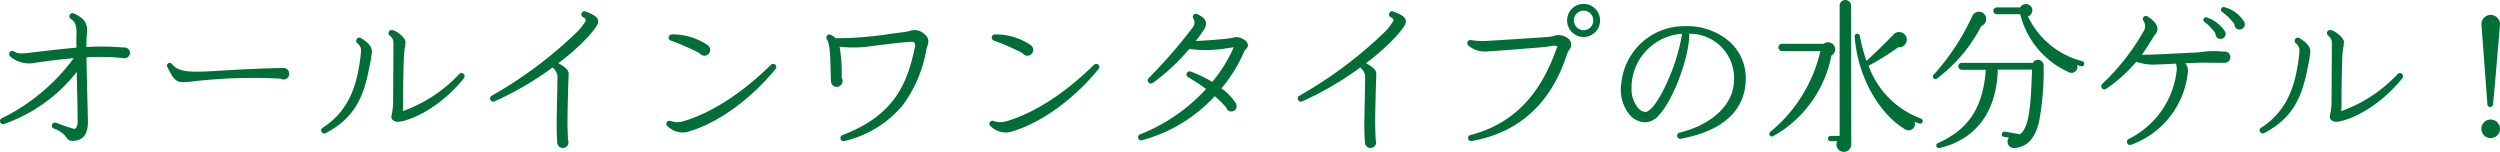 <svg xmlns="http://www.w3.org/2000/svg" width="309.53" height="18.8" viewBox="0 0 309.53 18.8">
  <path id="gel-catch" d="M17.66-10.3a.666.666,0,0,0-.66-.66h-.16a31.15,31.15,0,0,0-4.56-.06,13.872,13.872,0,0,1,.04-1.56c.2-1.26-.28-2.02-1.62-2.6a.381.381,0,0,0-.5.2.377.377,0,0,0,.14.48c.48.3.76.76.7,2.08-.02.22-.02.76,0,1.48-1.66.14-3.5.36-5.5.6-1.64.2-1.8.12-2.26-.14a.365.365,0,0,0-.52.14.4.4,0,0,0,.14.54,3.591,3.591,0,0,0,3.08.72c1.58-.22,3.14-.42,4.72-.56A24.323,24.323,0,0,1,1.8-2.2a.369.369,0,0,0-.2.48.377.377,0,0,0,.5.22,19.66,19.66,0,0,0,8.98-6.44c.02,2.06.1,4.12.1,6.16,0,.48-.16.98-.5.88a19.289,19.289,0,0,1-2.14-.74.414.414,0,0,0-.52.22.384.384,0,0,0,.22.5A3.084,3.084,0,0,1,9.78.16a.834.834,0,0,0,.74.44c1.48,0,1.96-1,1.94-2.46-.06-2.62-.14-5.26-.18-7.88a26.918,26.918,0,0,1,4.6.1A.665.665,0,0,0,17.66-10.3ZM37.38-7.76a.7.7,0,0,0-.7-.66c-2.96.04-5.92.22-7.68.32-3.68.22-5.28.3-6.16-.84a.337.337,0,0,0-.54.4c.94,1.92,1.14,2.04,3.3,1.76A64.692,64.692,0,0,1,36.32-7.1.7.7,0,0,0,37.38-7.76Zm21.64.6a.4.4,0,0,0-.06-.54.373.373,0,0,0-.52.02,17.771,17.771,0,0,1-7,4.6,6.336,6.336,0,0,0,.04-.88v-.8c0-1.46.06-4.06.1-5.1a8.233,8.233,0,0,1,.14-1.18c.04-.34.06-.52.06-.62,0-.46-1.08-1.4-1.66-1.46a.419.419,0,0,0-.38.16.4.4,0,0,0,.1.54,1.042,1.042,0,0,1,.44.96v1.78c-.02,1.46-.02,4.04-.04,5.8a9.564,9.564,0,0,1-.2,1.38.576.576,0,0,0,.14.5,1.033,1.033,0,0,0,.88.22C52.18-1.92,55.78-3.18,59.02-7.16Zm-11.4-3.3c0-.72-.68-1.24-1.34-1.66a.4.4,0,0,0-.52.08.427.427,0,0,0,.06.56,1.162,1.162,0,0,1,.46.84,16.4,16.4,0,0,1-.22,1.84c-.4,2.54-1.3,5.72-4.54,7.78a.364.364,0,0,0-.12.52.363.363,0,0,0,.5.14c3.72-1.94,4.76-4.72,5.42-8.26A13.581,13.581,0,0,0,47.62-10.46ZM75.64-14.2c0-.66-1.08-1.02-1.56-1.22a.377.377,0,0,0-.5.22.384.384,0,0,0,.22.5c.2.08.36.32.28.46a8.327,8.327,0,0,1-.9,1.2A52.371,52.371,0,0,1,62.44-4.98a.365.365,0,0,0-.16.48.384.384,0,0,0,.5.22,39.247,39.247,0,0,0,7.2-4.2,1.683,1.683,0,0,1,.62,1.02l-.06,3.24L70.5-2.18c-.02.98,0,2,.06,2.96a.7.7,0,0,0,1.4,0A.706.706,0,0,0,71.9.5c-.04-.92-.08-1.86-.06-2.78,0-.82.08-4.02.14-5.4.02-.58-.66-.98-1.28-1.34a27.321,27.321,0,0,0,3.64-3.22C75.48-13.5,75.64-13.94,75.64-14.2ZM89.5-10.66a.729.729,0,0,0-.3-.58,7.639,7.639,0,0,0-4.46-1.34.4.4,0,0,0-.38.4.384.384,0,0,0,.26.36,29.035,29.035,0,0,1,3.56,1.56.727.727,0,0,0,.6.32A.717.717,0,0,0,89.5-10.66ZM97.6-8.3a.4.4,0,0,0-.02-.52.426.426,0,0,0-.56,0c-5.36,5.3-9.8,6.72-11.04,7.04a2.408,2.408,0,0,1-1.38-.08.392.392,0,0,0-.5.2.371.371,0,0,0,.12.44,2.712,2.712,0,0,0,2.26.76C89.32-1.16,93.72-3.6,97.6-8.3Zm18.78-2.78c.2-.58.32-1.2-.74-1.82a1.777,1.777,0,0,0-1.46-.1c-.26.06-.6.12-1.04.18-.42.04-.94.12-1.22.16a46.575,46.575,0,0,1-6.9.56,1.421,1.421,0,0,0-.64-.44.307.307,0,0,0-.34.04.384.384,0,0,0-.1.52c.4.6.42,1.92.48,4.12.02.4.02.76.04,1a.72.72,0,0,0,.72.78.734.734,0,0,0,.72-.74.658.658,0,0,0-.12-.38,19.182,19.182,0,0,0-.26-3.86,14.81,14.81,0,0,0,4.28-.12l.52-.06c1.4-.16,3.32-.42,4.2-.42a.363.363,0,0,1,.28.1.79.79,0,0,1,.04.6c-.88,4.12-2.3,8.34-8.96,10.84a.405.405,0,0,0-.24.46.388.388,0,0,0,.48.28,13.362,13.362,0,0,0,7.2-4.4,16.2,16.2,0,0,0,2.96-7A1.76,1.76,0,0,1,116.38-11.08Zm13.12.42a.729.729,0,0,0-.3-.58,7.639,7.639,0,0,0-4.46-1.34.4.4,0,0,0-.38.4.384.384,0,0,0,.26.36,29.034,29.034,0,0,1,3.56,1.56.727.727,0,0,0,.6.32A.717.717,0,0,0,129.5-10.66Zm8.1,2.36a.4.4,0,0,0-.02-.52.426.426,0,0,0-.56,0c-5.36,5.3-9.8,6.72-11.04,7.04a2.408,2.408,0,0,1-1.38-.08.392.392,0,0,0-.5.2.371.371,0,0,0,.12.44,2.712,2.712,0,0,0,2.26.76C129.32-1.16,133.72-3.6,137.6-8.3Zm18.48-3.04a.981.981,0,0,0-.54-.62,1.5,1.5,0,0,0-1.36-.2c-.68.16-3.44.34-4.56.4.42-.54.78-1.04,1.02-1.42a1.187,1.187,0,0,0,.22-.96c-.12-.48-.6-.72-1.02-.94a.394.394,0,0,0-.44.02.384.384,0,0,0-.06.54.945.945,0,0,1-.08,1.06,62.312,62.312,0,0,1-5.48,6.3.405.405,0,0,0,.02.56.391.391,0,0,0,.48.04,24.892,24.892,0,0,0,4.54-4.22,15.308,15.308,0,0,0,4.84-.12l.66-.08a17.684,17.684,0,0,1-2.66,4.28A15.922,15.922,0,0,0,149-7.98a.379.379,0,0,0-.5.24.391.391,0,0,0,.18.46,24.431,24.431,0,0,1,2.22,1.46A22.141,22.141,0,0,1,142.72-.2a.365.365,0,0,0-.22.46.362.362,0,0,0,.46.26,18.858,18.858,0,0,0,9.02-5.46,13.6,13.6,0,0,1,1.42,1.42.625.625,0,0,0,.62.48.649.649,0,0,0,.66-.64.827.827,0,0,0-.1-.38A7.059,7.059,0,0,0,152.8-5.9a18.577,18.577,0,0,0,2.84-4.62,1.458,1.458,0,0,1,.18-.22A.711.711,0,0,0,156.08-11.34Zm19.56-2.86c0-.66-1.08-1.02-1.56-1.22a.377.377,0,0,0-.5.22.384.384,0,0,0,.22.5c.2.08.36.32.28.46a8.327,8.327,0,0,1-.9,1.2,52.371,52.371,0,0,1-10.74,8.06.365.365,0,0,0-.16.48.384.384,0,0,0,.5.22,39.247,39.247,0,0,0,7.2-4.2,1.683,1.683,0,0,1,.62,1.02l-.06,3.24-.04,2.04c-.02.98,0,2,.06,2.96a.7.7,0,0,0,1.4,0A.706.706,0,0,0,171.9.5c-.04-.92-.08-1.86-.06-2.78,0-.82.08-4.02.14-5.4.02-.58-.66-.98-1.28-1.34a27.321,27.321,0,0,0,3.64-3.22C175.48-13.5,175.64-13.94,175.64-14.2Zm24.04-.12a2.049,2.049,0,0,0-2.04-2.04,2.036,2.036,0,0,0-2.04,2.04,2.04,2.04,0,0,0,2.04,2.06A2.053,2.053,0,0,0,199.68-14.32Zm-.84,0a1.208,1.208,0,0,1-1.2,1.22,1.208,1.208,0,0,1-1.2-1.22,1.2,1.2,0,0,1,1.2-1.2A1.2,1.2,0,0,1,198.84-14.32Zm-3,3.68a.982.982,0,0,0-.34-1.58,1.763,1.763,0,0,0-1.58-.16,3.554,3.554,0,0,1-.56.1c-1.1.1-6.26.42-7.34.48a8.82,8.82,0,0,1-2.32-.08.4.4,0,0,0-.46.3.386.386,0,0,0,.12.36,3.126,3.126,0,0,0,2.44.74c1-.04,4.5-.34,6.38-.48.48-.04.92-.1,1.4-.16a1.565,1.565,0,0,1,.82,0c-.08.22-.24.66-.3.8C192.14-5,188.84-1.46,183.62-.12a.379.379,0,0,0-.28.44.382.382,0,0,0,.44.3c5.88-1.04,9.86-4.68,11.82-10.8A2.015,2.015,0,0,1,195.84-10.64Zm21.88,3.48a6.091,6.091,0,0,0-2-4.52,8.058,8.058,0,0,0-5.56-1.92,7.823,7.823,0,0,0-7.84,7,4.967,4.967,0,0,0,1.04,4,2.621,2.621,0,0,0,1.96.9,2.392,2.392,0,0,0,1.7-.94c1.82-2,3.74-7.28,3.7-10.02a5.464,5.464,0,0,1,5.54,5.74c0,2.94-2.64,5.5-6.74,6.5a.385.385,0,0,0-.3.38.391.391,0,0,0,.46.38C214.94-.64,217.72-3.22,217.72-7.16Zm-7.88-5.5a24.254,24.254,0,0,1-1.82,5.92c-1.22,2.76-2.24,3.76-2.72,3.76a1.307,1.307,0,0,1-.9-.48A3.658,3.658,0,0,1,203.58-6v-.32A6.713,6.713,0,0,1,209.84-12.66Zm20.94,13.7-.02-17.16a.713.713,0,0,0-.7-.72.717.717,0,0,0-.72.72V-.02h-1.12a.333.333,0,0,0-.32.34.316.316,0,0,0,.32.32h.82a.909.909,0,0,0,.82,1.32A.931.931,0,0,0,230.78,1.04Zm8.84-2.8a.333.333,0,0,0-.22-.4,10.962,10.962,0,0,1-6.48-6.54,30.5,30.5,0,0,0,3.66-2.28.978.978,0,0,0,1.08-.96.956.956,0,0,0-1.64-.64c-.84.9-2.5,2.5-3.36,3.28a21.617,21.617,0,0,1-.82-3.1.323.323,0,0,0-.64.08c.36,4.98,3.06,9.64,6.3,11.52a.786.786,0,0,0,1.12-.96c.18.06.38.14.58.2A.319.319,0,0,0,239.62-1.76Zm-10.88-9.26a.877.877,0,0,0-1.36-.4H222.2a.449.449,0,0,0-.44.46.444.444,0,0,0,.44.44h4.76a18.163,18.163,0,0,1-6.2,10c-.26.2-.06.74.34.54a14.566,14.566,0,0,0,7.22-9.98A.873.873,0,0,0,228.74-11.02Zm30.88,2.16a.316.316,0,0,0-.22-.4,10.275,10.275,0,0,1-6.74-5.54.827.827,0,0,0,.54-.76.785.785,0,0,0-.8-.78.785.785,0,0,0-.7.42h-2.9a.41.41,0,0,0-.42.42.41.41,0,0,0,.42.42h2.9a10.663,10.663,0,0,0,5.98,7.16.727.727,0,0,0,1.06-.86c.16.04.32.1.48.14A.316.316,0,0,0,259.62-8.86Zm-12.18-5.92a.9.9,0,0,0-1.66-.1,28.84,28.84,0,0,1-4.82,7.32.314.314,0,0,0,.42.46,19.145,19.145,0,0,0,5.5-6.52A.907.907,0,0,0,247.44-14.78ZM254.6-8.7a.713.713,0,0,0-1.34-.36h-8.8a.41.41,0,0,0-.42.42.427.427,0,0,0,.42.44h2.98c-.38,5.22-2.58,7.56-5.94,9.08a.32.32,0,0,0,.22.6c4.16-.96,7.06-4.14,7.2-9.7h4.24c-.14,4.24-.3,7.1-1.48,8L249.8-.54a.293.293,0,0,0-.36.26c-.02.18-.1.32.26.38l.6.1a.793.793,0,0,0,.76,1.28c1.66-.16,2.52-1.36,2.98-3.3A34.485,34.485,0,0,0,254.6-8.7Zm24.86-5.38A3.987,3.987,0,0,0,277-15.94a.316.316,0,0,0-.42.18.32.32,0,0,0,.1.38,6.587,6.587,0,0,1,1.54,1.54.641.641,0,0,0,.6.66A.661.661,0,0,0,279.46-14.08Zm-1.74,4.32a.7.7,0,0,0-.7-.7.44.44,0,0,0-.16.02,9.66,9.66,0,0,0-2.56.02c-.36.04-.72.08-1.16.1-.66.02-3.06.16-4.2.2l-.48.02c-.54.02-1.16.04-1.7.04.5-.68.86-1.28,1.14-1.74.22-.34.38-.62.5-.76a1.056,1.056,0,0,0,.28-.84c-.1-.66-.84-1.16-1.2-1.4a.386.386,0,0,0-.54.1.371.371,0,0,0-.02.38,1.2,1.2,0,0,1,0,1.44,27.337,27.337,0,0,1-5.08,6.44.418.418,0,0,0-.04.5.386.386,0,0,0,.54.1,18.667,18.667,0,0,0,3.74-3.36,6.149,6.149,0,0,0,2.18.36c.68-.02,2.04-.08,2.72-.12a2.235,2.235,0,0,1,.08.98A10.789,10.789,0,0,1,265.1.38a.385.385,0,0,0-.16.48.377.377,0,0,0,.5.22,10.717,10.717,0,0,0,7.02-9.02,1.459,1.459,0,0,0-.32-1.08c.32,0,.96-.02,1.24-.04,1.16-.04,2.36,0,3.58,0h.02A.718.718,0,0,0,277.72-9.76Zm-.7-3.24a4.427,4.427,0,0,0-2.2-1.68.323.323,0,0,0-.42.18.343.343,0,0,0,.1.38,5.217,5.217,0,0,1,1.38,1.44.616.616,0,0,0,.6.66A.625.625,0,0,0,277.02-13Zm22,5.84a.4.4,0,0,0-.06-.54.373.373,0,0,0-.52.02,17.771,17.771,0,0,1-7,4.6,6.339,6.339,0,0,0,.04-.88v-.8c0-1.46.06-4.06.1-5.1a8.234,8.234,0,0,1,.14-1.18c.04-.34.06-.52.06-.62,0-.46-1.08-1.4-1.66-1.46a.419.419,0,0,0-.38.16.4.4,0,0,0,.1.54,1.042,1.042,0,0,1,.44.96v1.78c-.02,1.46-.02,4.04-.04,5.8a9.565,9.565,0,0,1-.2,1.38.576.576,0,0,0,.14.5,1.033,1.033,0,0,0,.88.22C292.18-1.92,295.78-3.18,299.02-7.16Zm-11.4-3.3c0-.72-.68-1.24-1.34-1.66a.4.4,0,0,0-.52.08.427.427,0,0,0,.06.56,1.162,1.162,0,0,1,.46.84,16.4,16.4,0,0,1-.22,1.84c-.4,2.54-1.3,5.72-4.54,7.78a.364.364,0,0,0-.12.52.363.363,0,0,0,.5.14c3.72-1.94,4.76-4.72,5.42-8.26A13.583,13.583,0,0,0,287.62-10.46ZM311.1-13.8a1.179,1.179,0,0,0-1.16-1.2,1.161,1.161,0,0,0-1.14,1.18c.28,3.58.5,6.66.74,9.88a.35.35,0,1,0,.7,0C310.56-7.16,310.78-10.14,311.1-13.8Zm0,12.92a1.161,1.161,0,0,0-1.16-1.16A1.144,1.144,0,0,0,308.8-.88,1.139,1.139,0,0,0,309.94.26,1.157,1.157,0,0,0,311.1-.88Z" transform="translate(-1.572 16.84)" fill="#016e37"/>
</svg>
